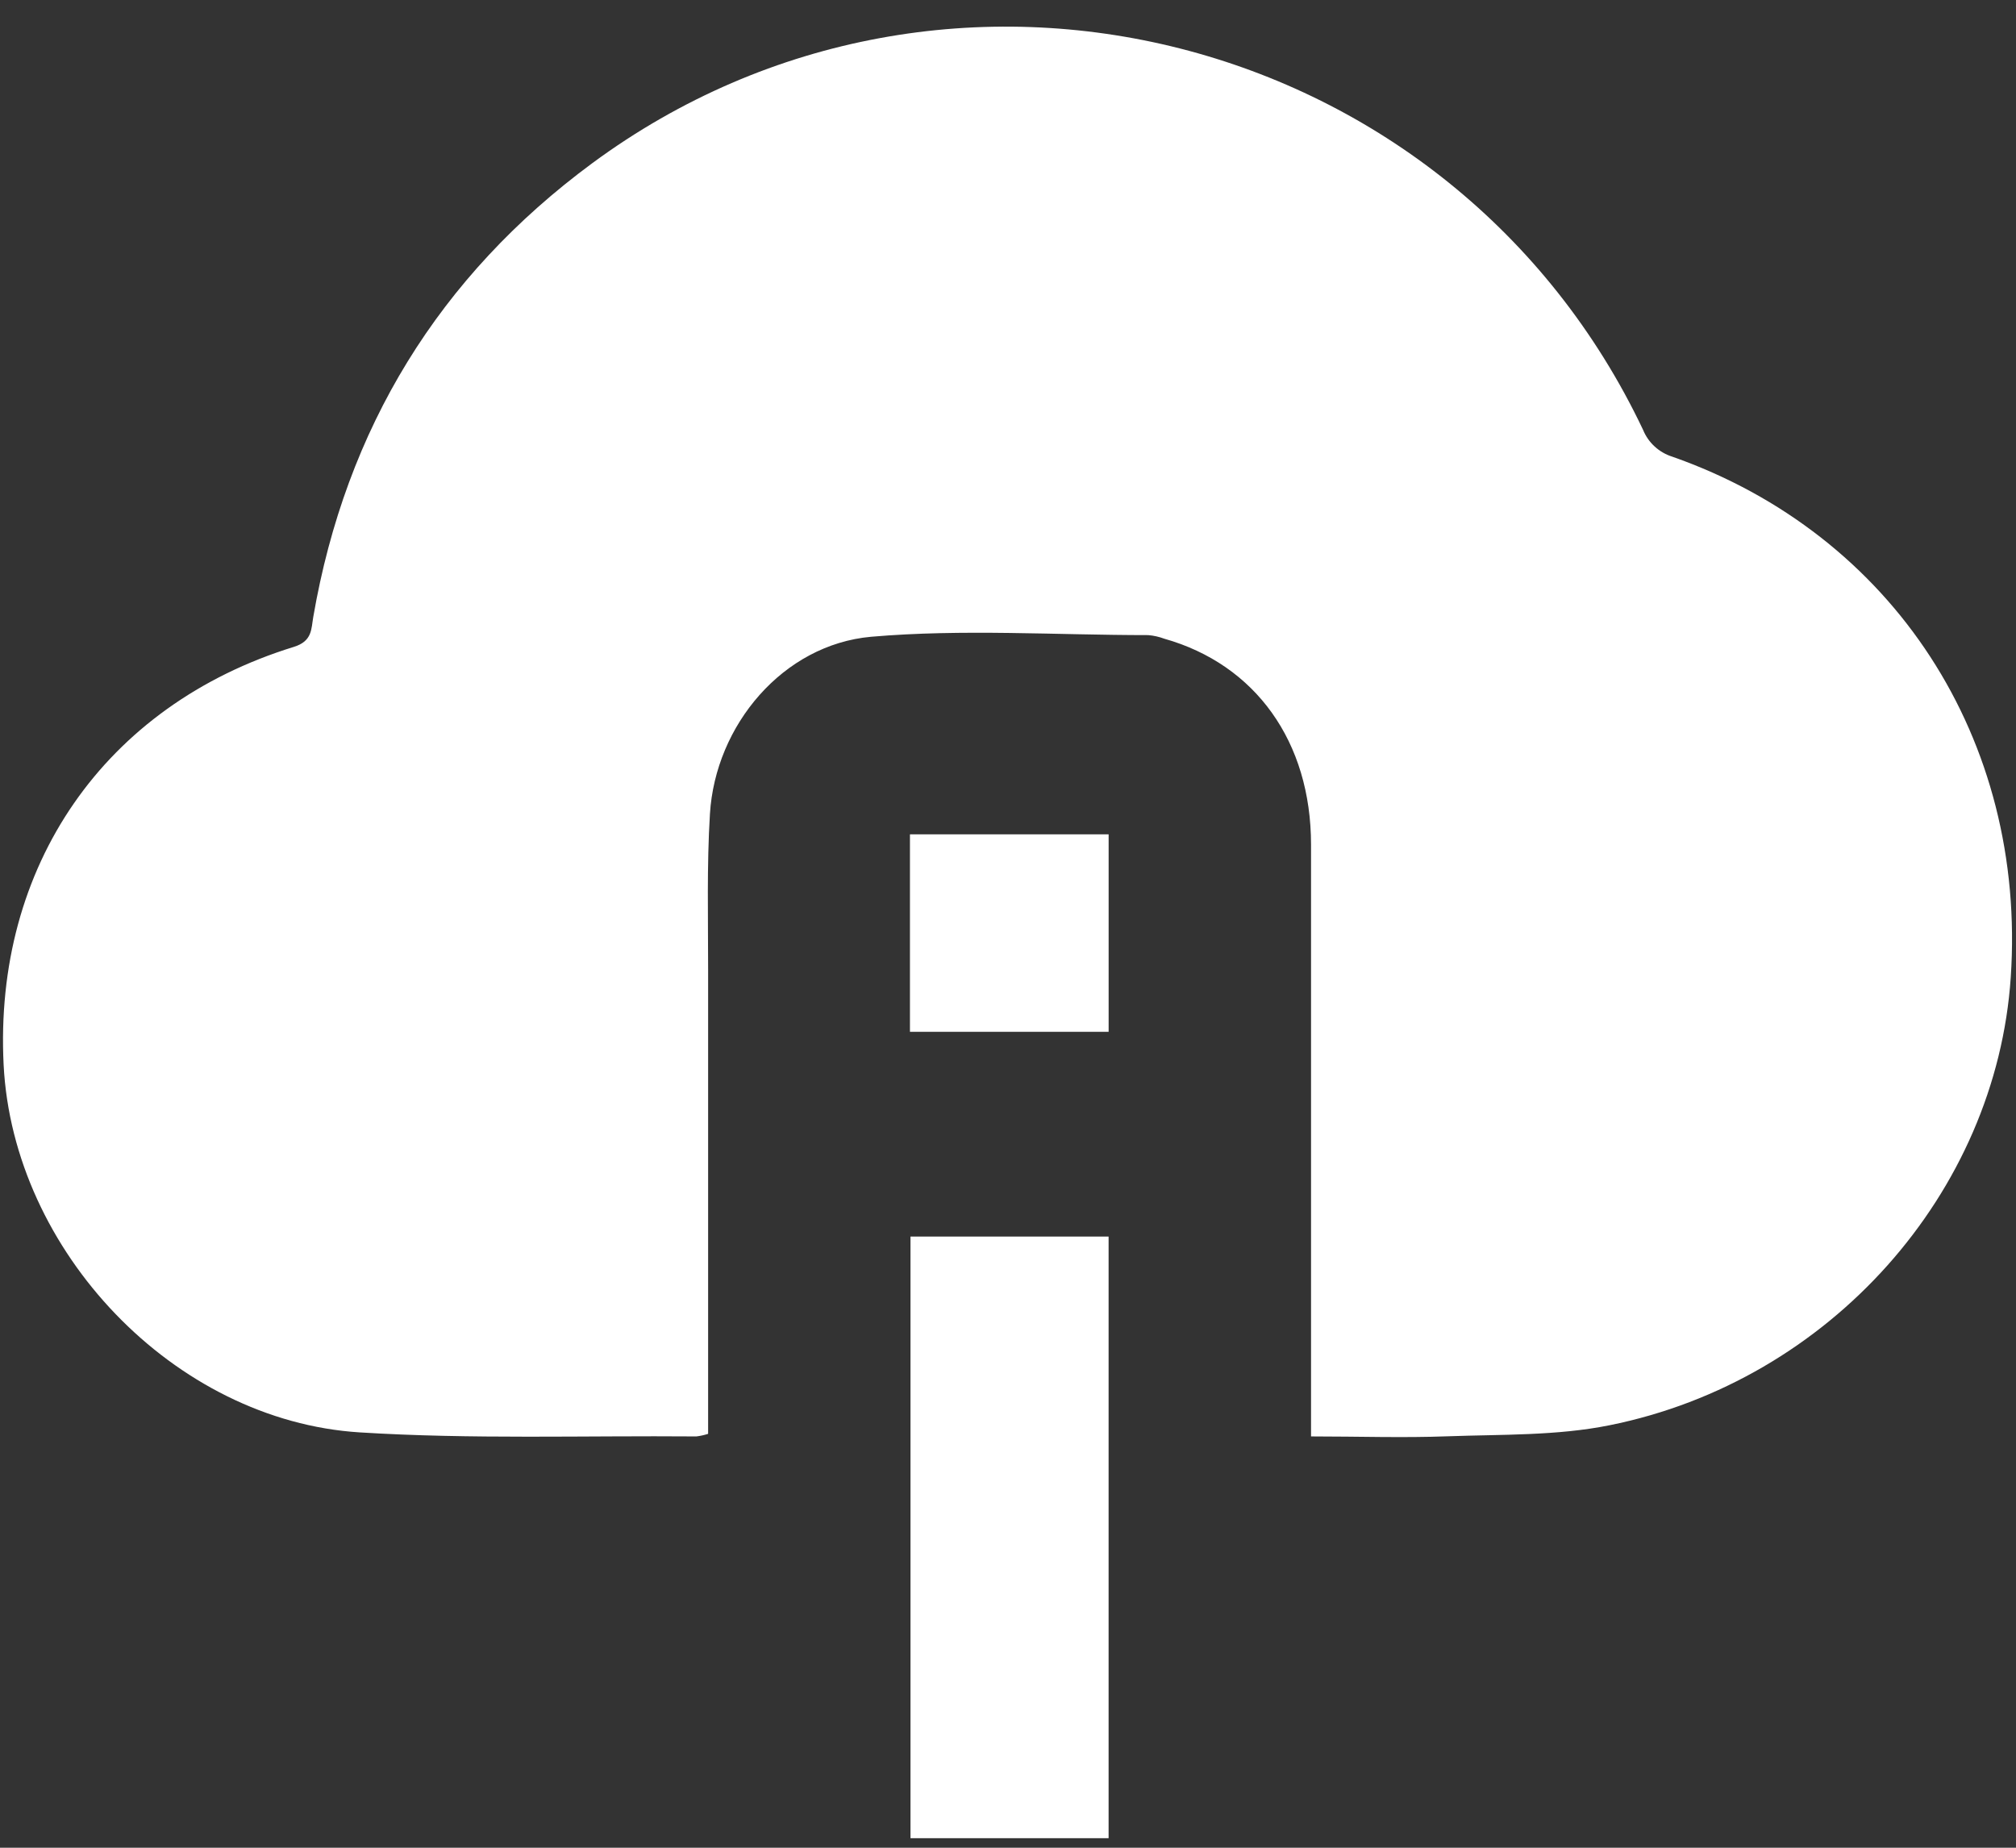 <svg width="60" height="55" viewBox="0 0 60 55" fill="none" xmlns="http://www.w3.org/2000/svg">
<rect x="0" y="0" width="60" height="55" fill="#333333" stroke="none"/>
<path d="M39.019 42.757V41.858C39.019 36.288 39.019 30.716 39.019 25.144C39.019 22.077 37.365 19.779 34.652 19.012C34.499 18.955 34.339 18.919 34.176 18.905C31.424 18.905 28.656 18.718 25.926 18.954C23.305 19.189 21.29 21.584 21.129 24.228C21.035 25.767 21.076 27.316 21.075 28.861C21.075 33.191 21.075 37.522 21.075 41.854V42.68C20.961 42.717 20.845 42.742 20.726 42.757C17.386 42.73 14.036 42.845 10.707 42.637C5.179 42.29 0.389 37.236 0.108 31.698C-0.189 25.786 3.104 20.997 8.746 19.255C9.297 19.085 9.261 18.725 9.323 18.367C10.291 12.75 13.068 8.222 17.629 4.856C28.203 -2.938 43.256 0.899 48.9 12.793C48.977 12.982 49.094 13.152 49.245 13.29C49.395 13.428 49.574 13.532 49.769 13.593C56.354 15.905 60.318 22.019 59.844 29.087C59.416 35.505 54.461 41.107 47.9 42.425C46.338 42.74 44.696 42.695 43.089 42.753C41.758 42.803 40.431 42.757 39.019 42.757Z" fill="white"/>
<path d="M32.994 54.716H27.098V36.808H32.994V54.716Z" fill="white"/>
<path d="M32.995 30.713H27.082V24.835H32.995V30.713Z" fill="white"/>
</svg>
